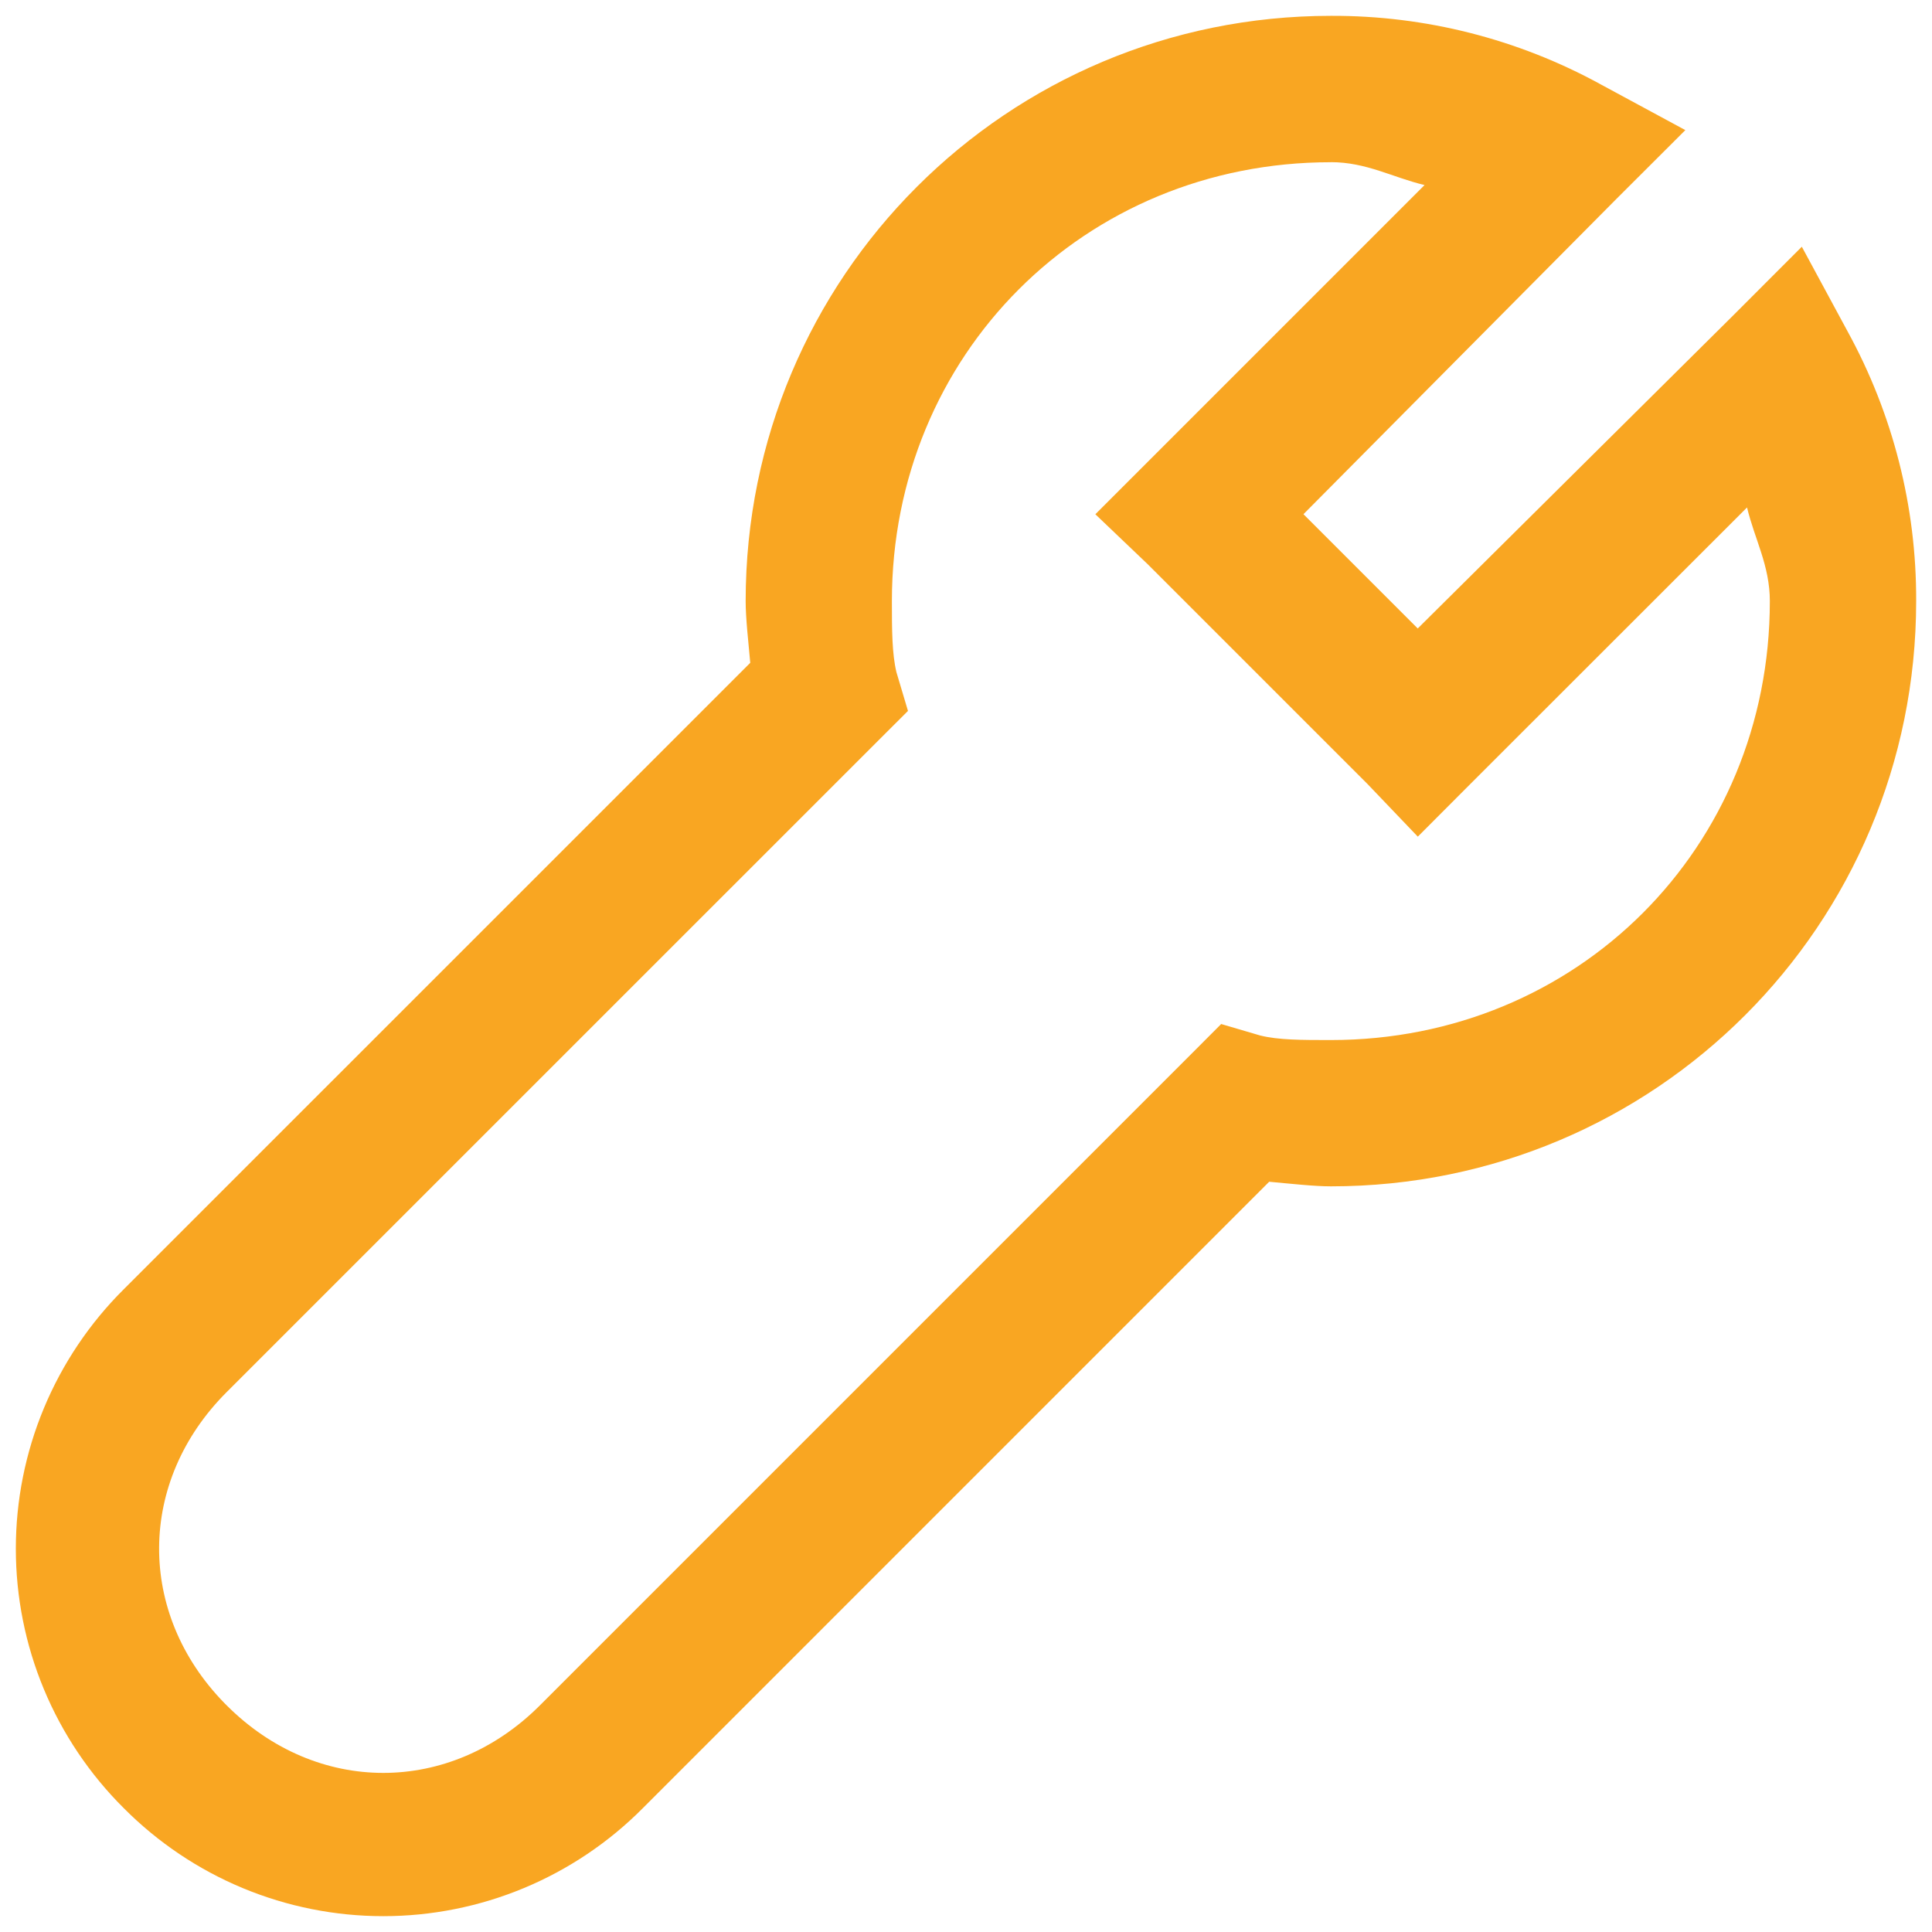 <svg width="61" height="61" viewBox="0 0 61 61" fill="none" xmlns="http://www.w3.org/2000/svg">
<path d="M42.021 0.5C31.789 0.5 23.543 8.746 23.543 18.979C23.543 19.521 23.628 20.256 23.688 20.928L3.909 40.705C2.829 41.778 1.971 43.055 1.386 44.461C0.801 45.867 0.5 47.375 0.5 48.898C0.5 50.421 0.801 51.929 1.386 53.335C1.971 54.741 2.829 56.017 3.909 57.091C4.983 58.171 6.259 59.029 7.665 59.614C9.071 60.199 10.579 60.5 12.102 60.5C13.625 60.5 15.133 60.199 16.539 59.614C17.945 59.029 19.222 58.171 20.295 57.091L40.072 37.312C40.742 37.372 41.481 37.457 42.021 37.457C52.254 37.457 60.5 29.211 60.5 18.979C60.512 16.001 59.766 13.07 58.333 10.46L56.89 7.79L54.725 9.957L44.763 19.843L41.155 16.235L51.041 6.275L53.212 4.108L50.54 2.664C47.93 1.232 44.998 0.488 42.021 0.5ZM42.021 5.12C43.144 5.12 43.98 5.605 44.978 5.843L36.247 14.574L34.584 16.237L36.247 17.824L43.176 24.753L44.765 26.416L46.424 24.753L55.16 16.022C55.398 17.02 55.88 17.856 55.88 18.979C55.88 26.763 49.805 32.838 42.021 32.838C41.097 32.838 40.358 32.838 39.781 32.692L38.557 32.332L37.619 33.272L17.045 53.846C14.204 56.687 10 56.687 7.159 53.846L7.085 53.772C4.313 50.931 4.337 46.773 7.155 43.955L27.728 23.384L28.668 22.446L28.303 21.222C28.165 20.644 28.16 19.905 28.16 18.981C28.16 11.197 34.235 5.122 42.019 5.122L42.021 5.12Z" fill="#F9A622"/>
</svg>
